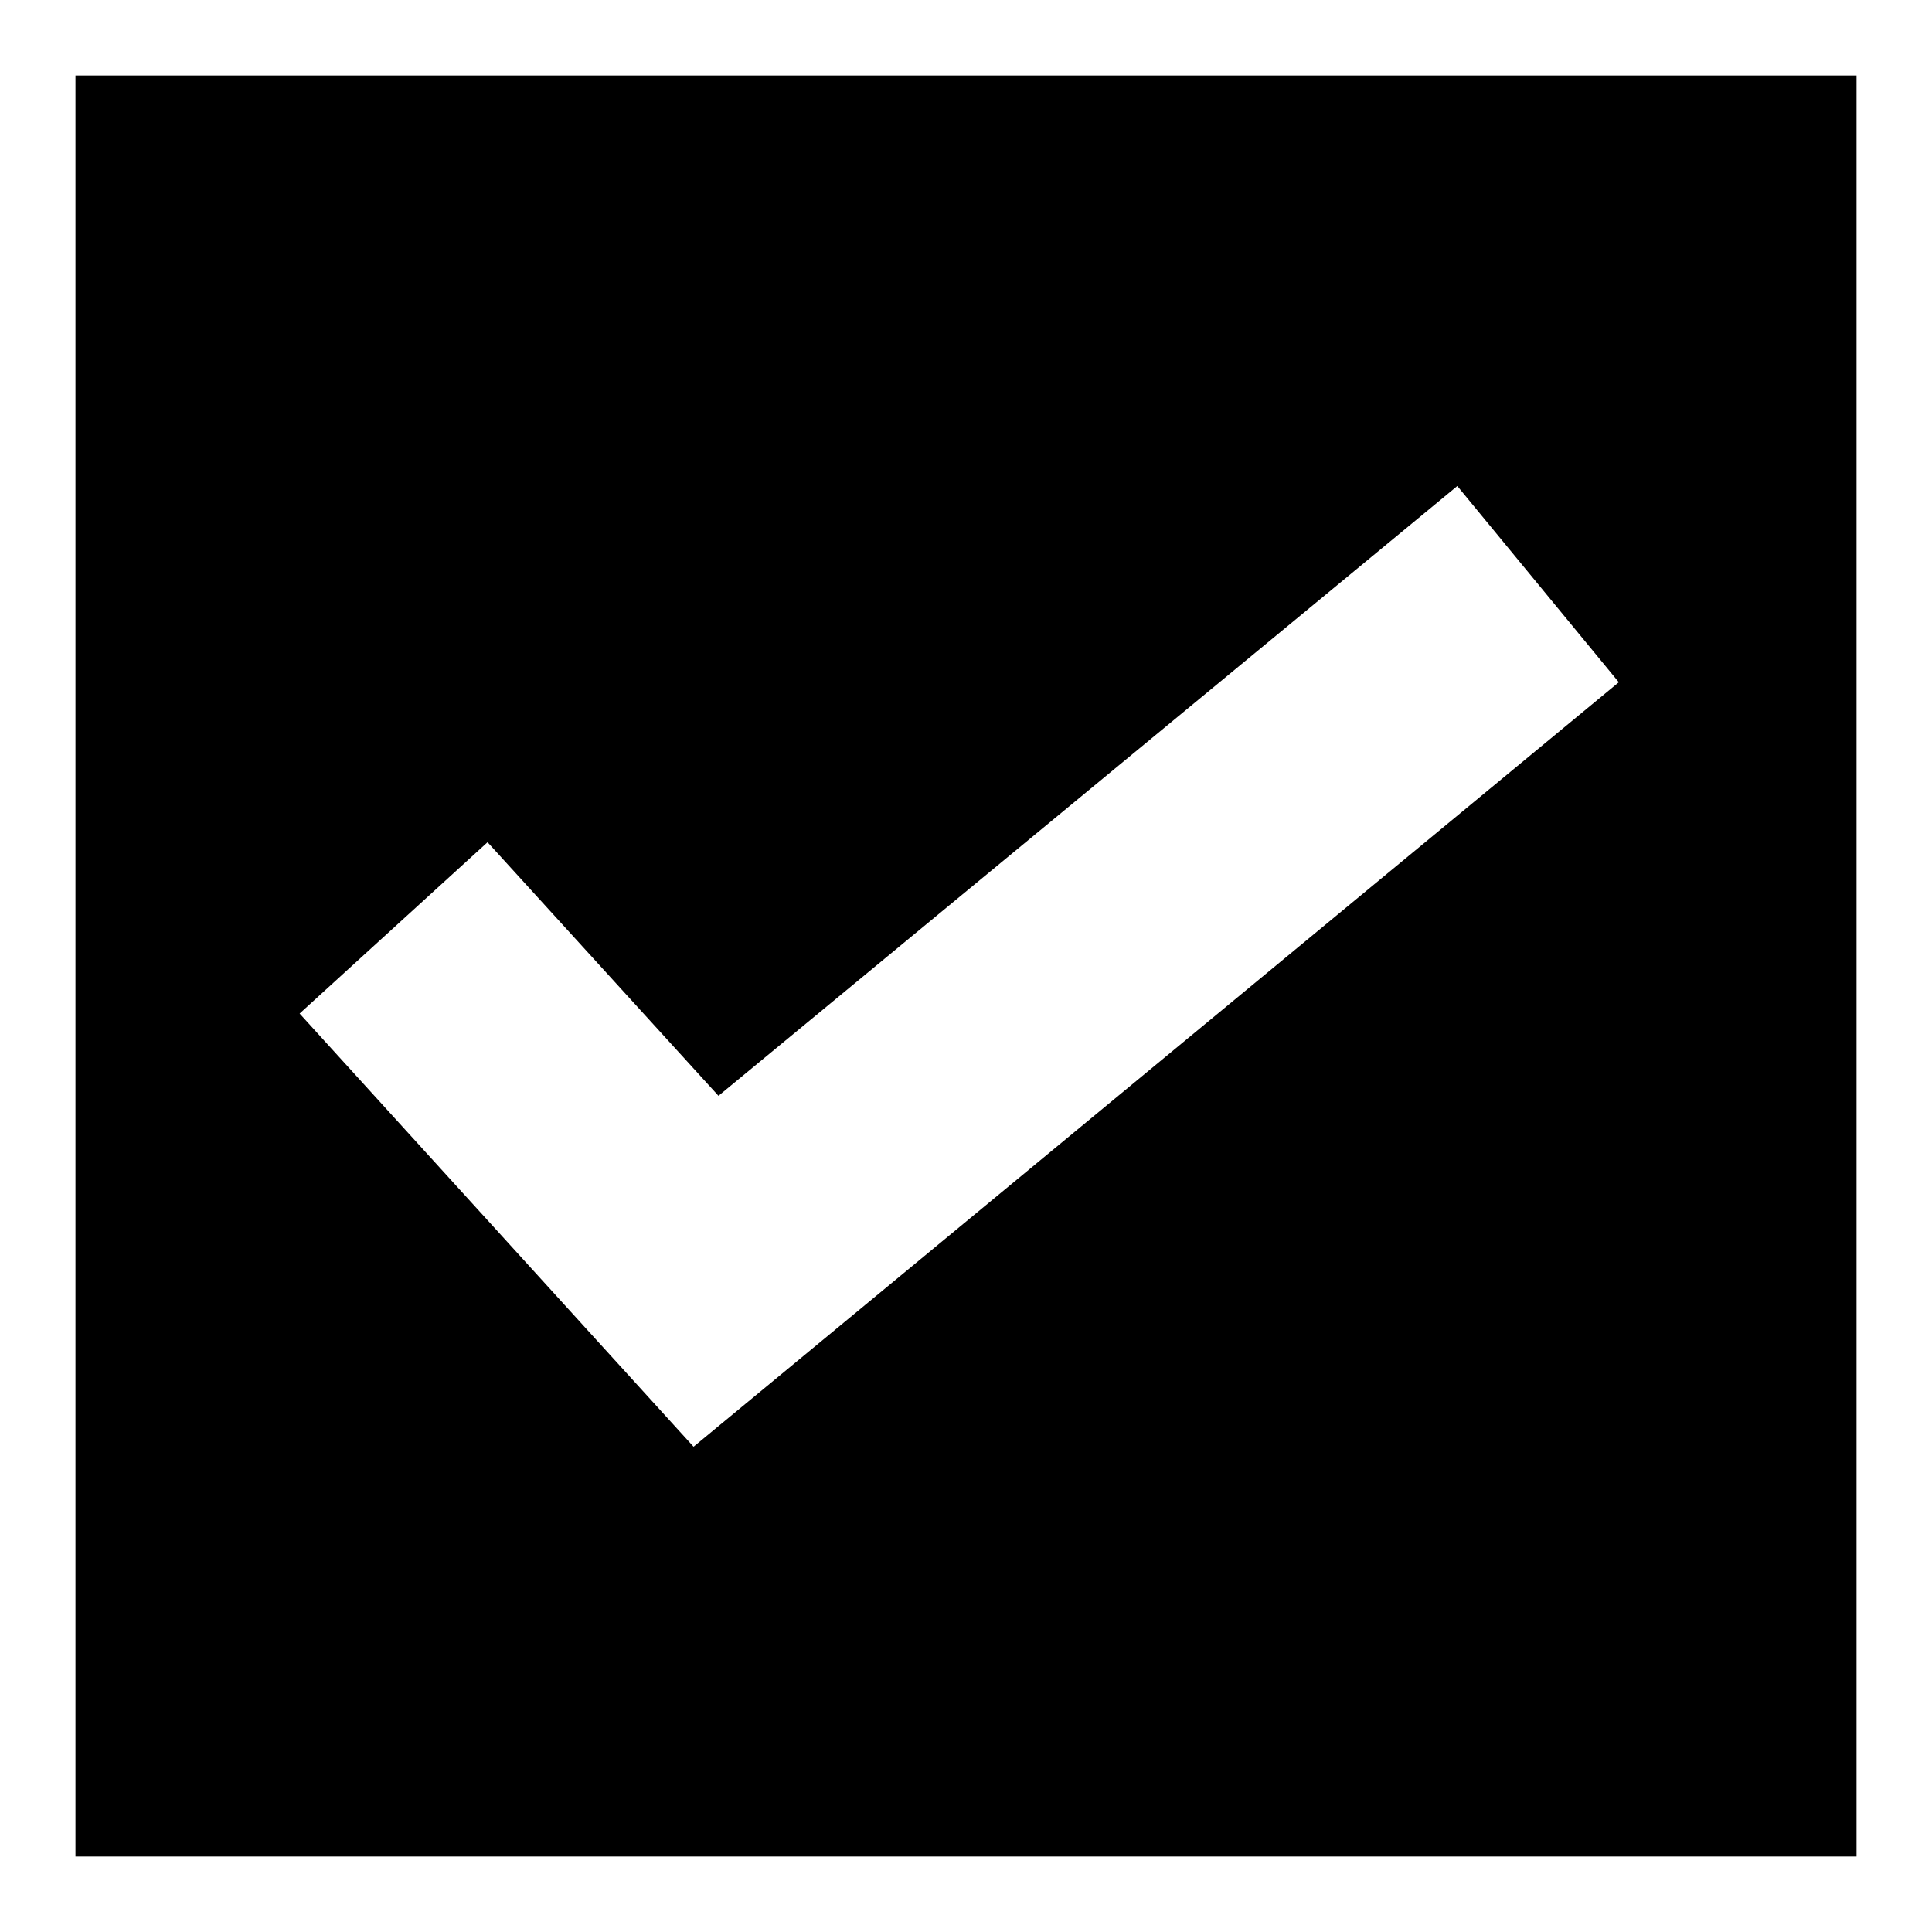 <?xml version="1.0" encoding="utf-8"?>
<!-- Svg Vector Icons : http://www.onlinewebfonts.com/icon -->
<!DOCTYPE svg PUBLIC "-//W3C//DTD SVG 1.1//EN" "http://www.w3.org/Graphics/SVG/1.1/DTD/svg11.dtd">
<svg version="1.1" xmlns="http://www.w3.org/2000/svg" xmlns:xlink="http://www.w3.org/1999/xlink" x="0px" y="0px" viewBox="0 0 256 256" enable-background="new 0 0 256 256" xml:space="preserve">
<g><g><path fill="#000000" d="M10,10v236h236V10H10z M91.9,191.7l-52.2-57.4l24.9-22.7l30.6,33.6l97.9-80.8l21.4,26L91.9,191.7z M10,10v236h236V10H10z M91.9,191.7l-52.2-57.4l24.9-22.7l30.6,33.6l97.9-80.8l21.4,26L91.9,191.7z"/></g></g>
</svg>